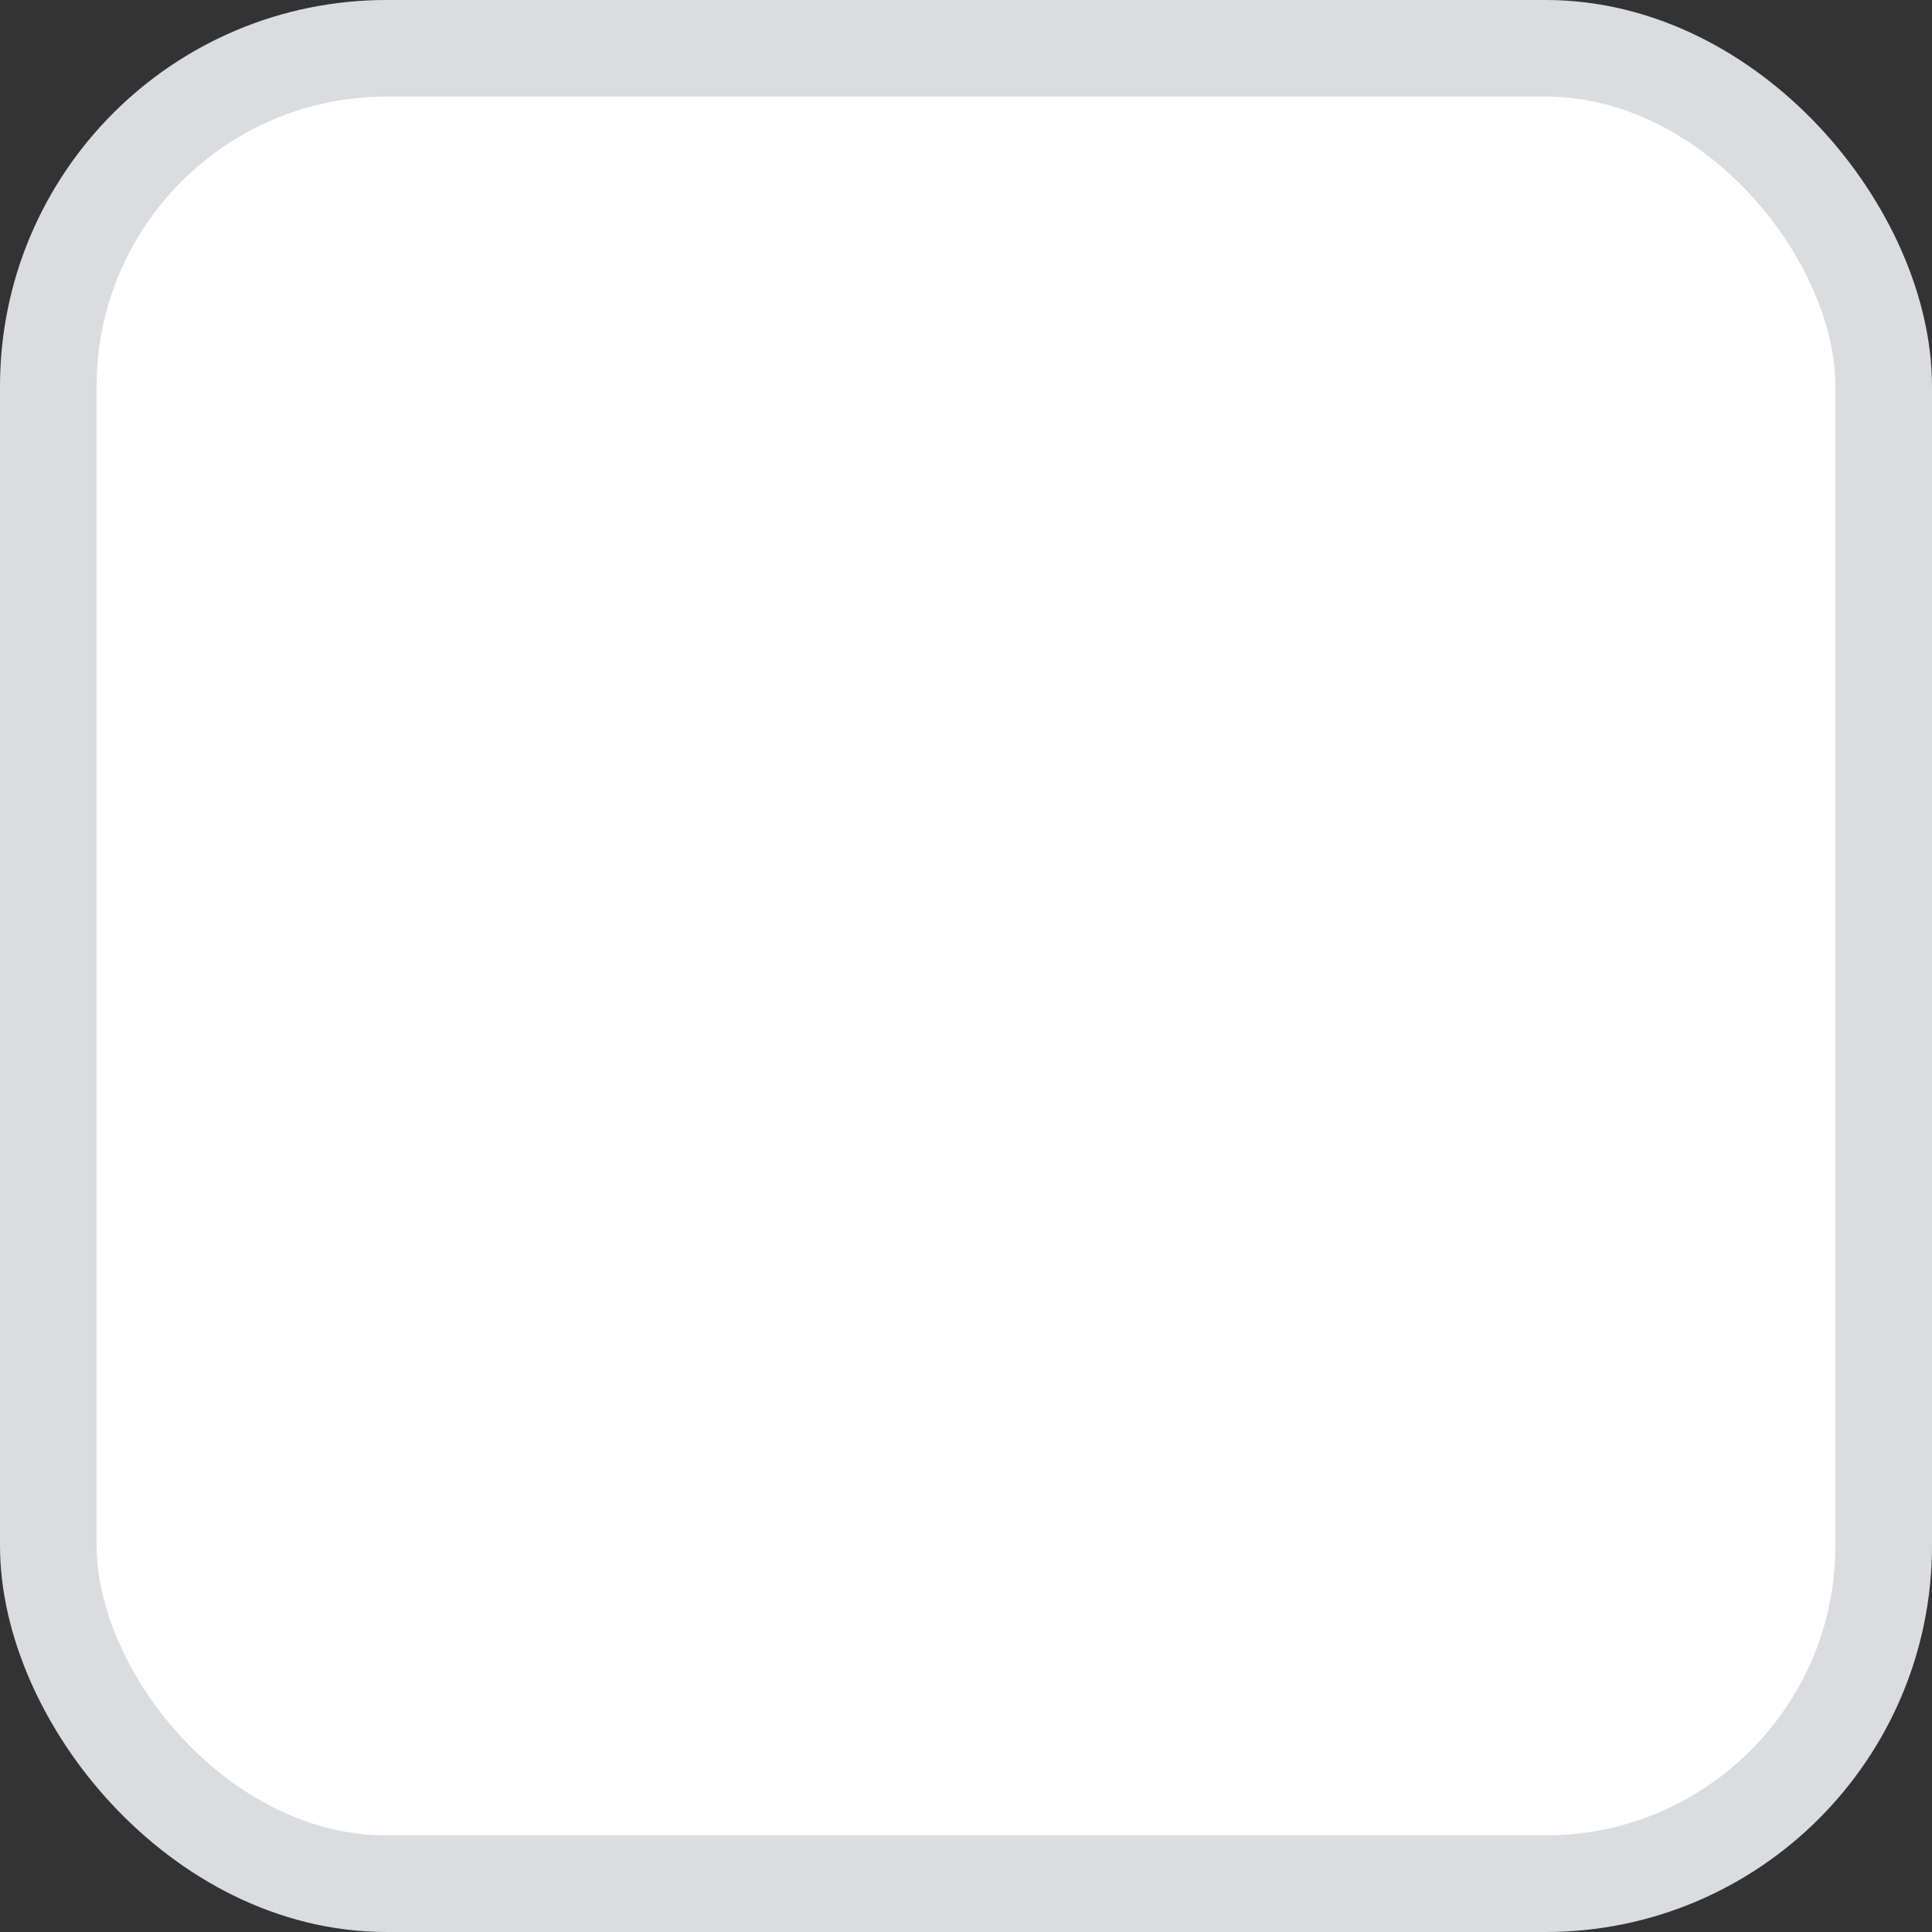 <svg width="20" height="20" viewBox="0 0 20 20" fill="none" xmlns="http://www.w3.org/2000/svg">
<rect x="0" y="0" width="20" height="20" fill="#333333" stroke="none"/>
<rect x="0.5" y="0.5" width="19" height="19" rx="3.5" fill="white"/>
<rect x="0.5" y="0.5" width="19" height="19" rx="3.5" stroke="#DADCDF"/>
</svg>
